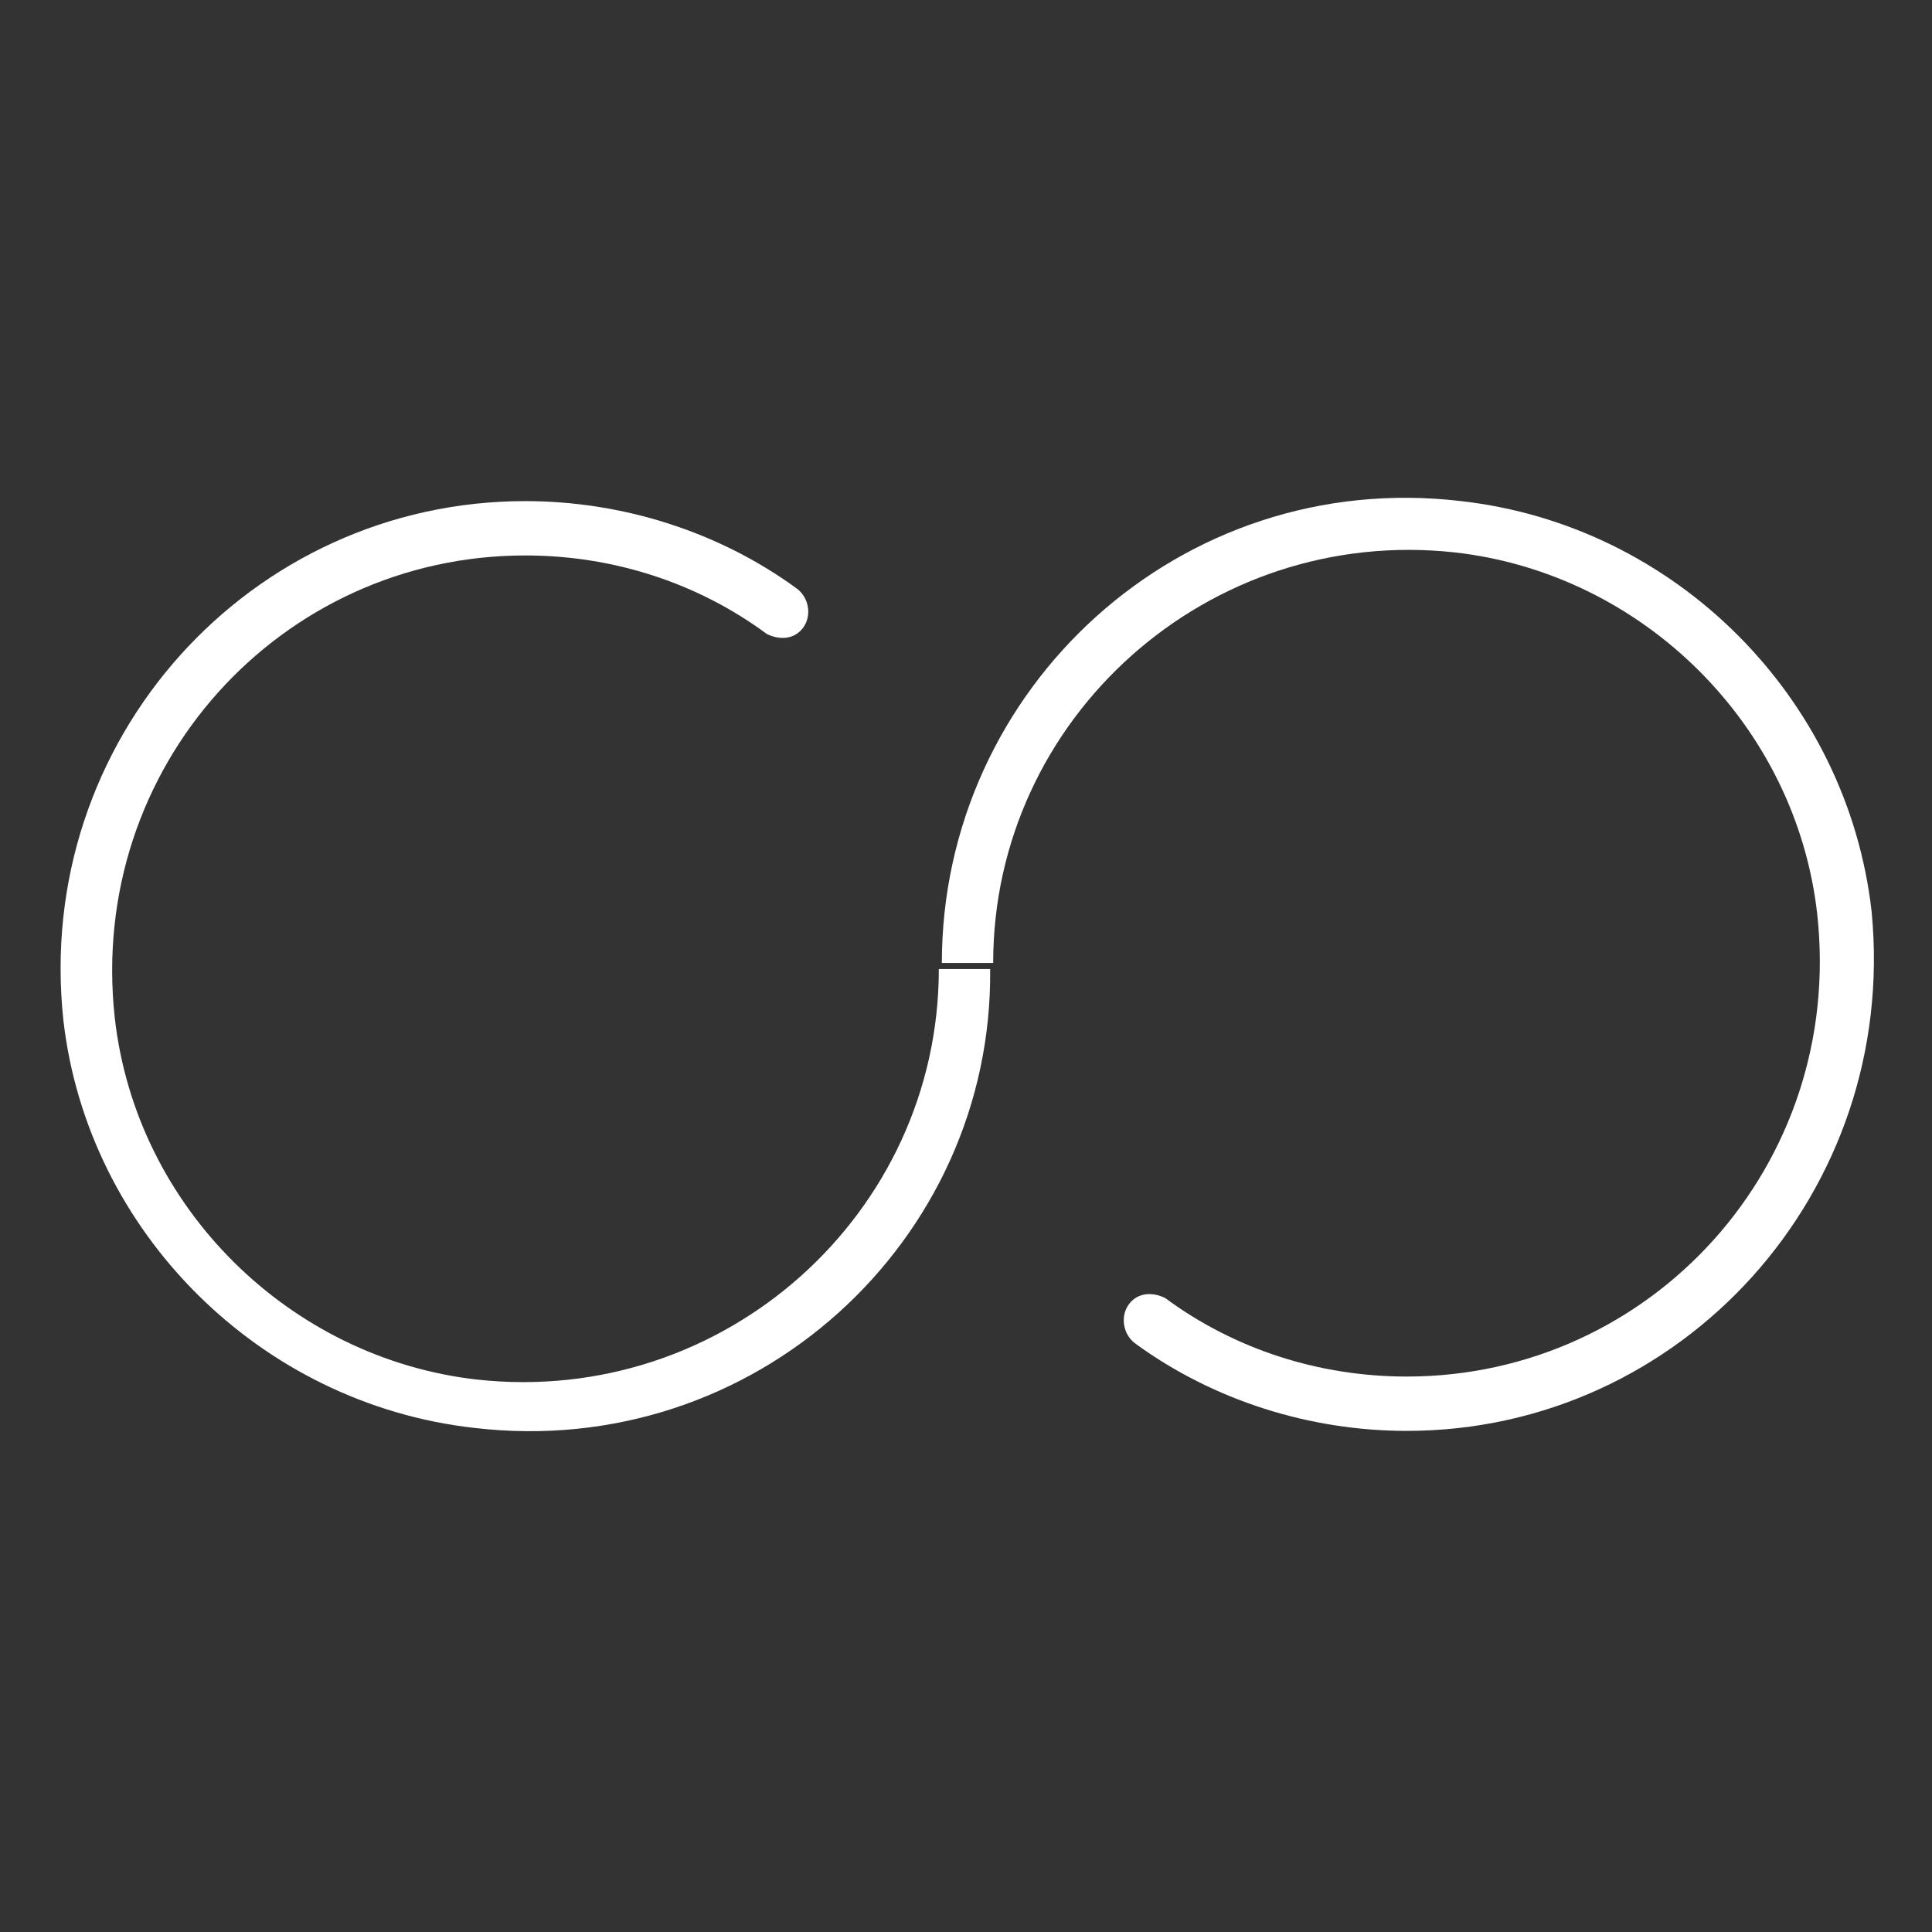 <?xml version="1.0" encoding="utf-8"?>
<!-- Generator: Adobe Illustrator 21.0.0, SVG Export Plug-In . SVG Version: 6.00 Build 0)  -->
<svg version="1.1" id="Layer_1" xmlns="http://www.w3.org/2000/svg" xmlns:xlink="http://www.w3.org/1999/xlink" x="0px" y="0px"
	 viewBox="0 0 64 64" style="enable-background:new 0 0 64 64;" xml:space="preserve">
<rect x="0" y="0" width="64" height="64" fill="#333333" stroke="none"/>
<style type="text/css">
	.st0{fill:#fff;}
</style>
<g>
	<g>
		<g>
			<path class="st0" d="M15.7,47.3C8.6,46.5,2.9,40.8,2.1,33.8c-1-9.3,6.2-17.2,15.3-17.2c3.2,0,6.4,1,9,2.9
				c0.4,0.3,0.5,0.9,0.2,1.3l0,0c-0.3,0.4-0.8,0.4-1.2,0.2c-2.3-1.7-5.1-2.6-8-2.6c-8.1,0-14.5,7-13.6,15.3c0.7,6.3,5.8,11.3,12,12
				c8.2,0.9,15.3-5.5,15.3-13.6h1.7C32.9,41.1,25,48.4,15.7,47.3z"/>
		</g>
	</g>
	<g>
		<g>
			<path class="st0" d="M46.6,47.4c-3.2,0-6.4-1-9-2.9c-0.4-0.3-0.5-0.9-0.2-1.3v0c0.3-0.4,0.8-0.4,1.2-0.2c2.3,1.7,5.1,2.6,8,2.6
				c8.1,0,14.5-7,13.6-15.3c-0.7-6.3-5.8-11.3-12-12c-8.2-0.9-15.3,5.5-15.3,13.6h-1.7c0-9.1,7.9-16.4,17.2-15.3
				c7.1,0.8,12.8,6.5,13.6,13.6C62.9,39.5,55.7,47.4,46.6,47.4z"/>
		</g>
	</g>
</g>
</svg>
